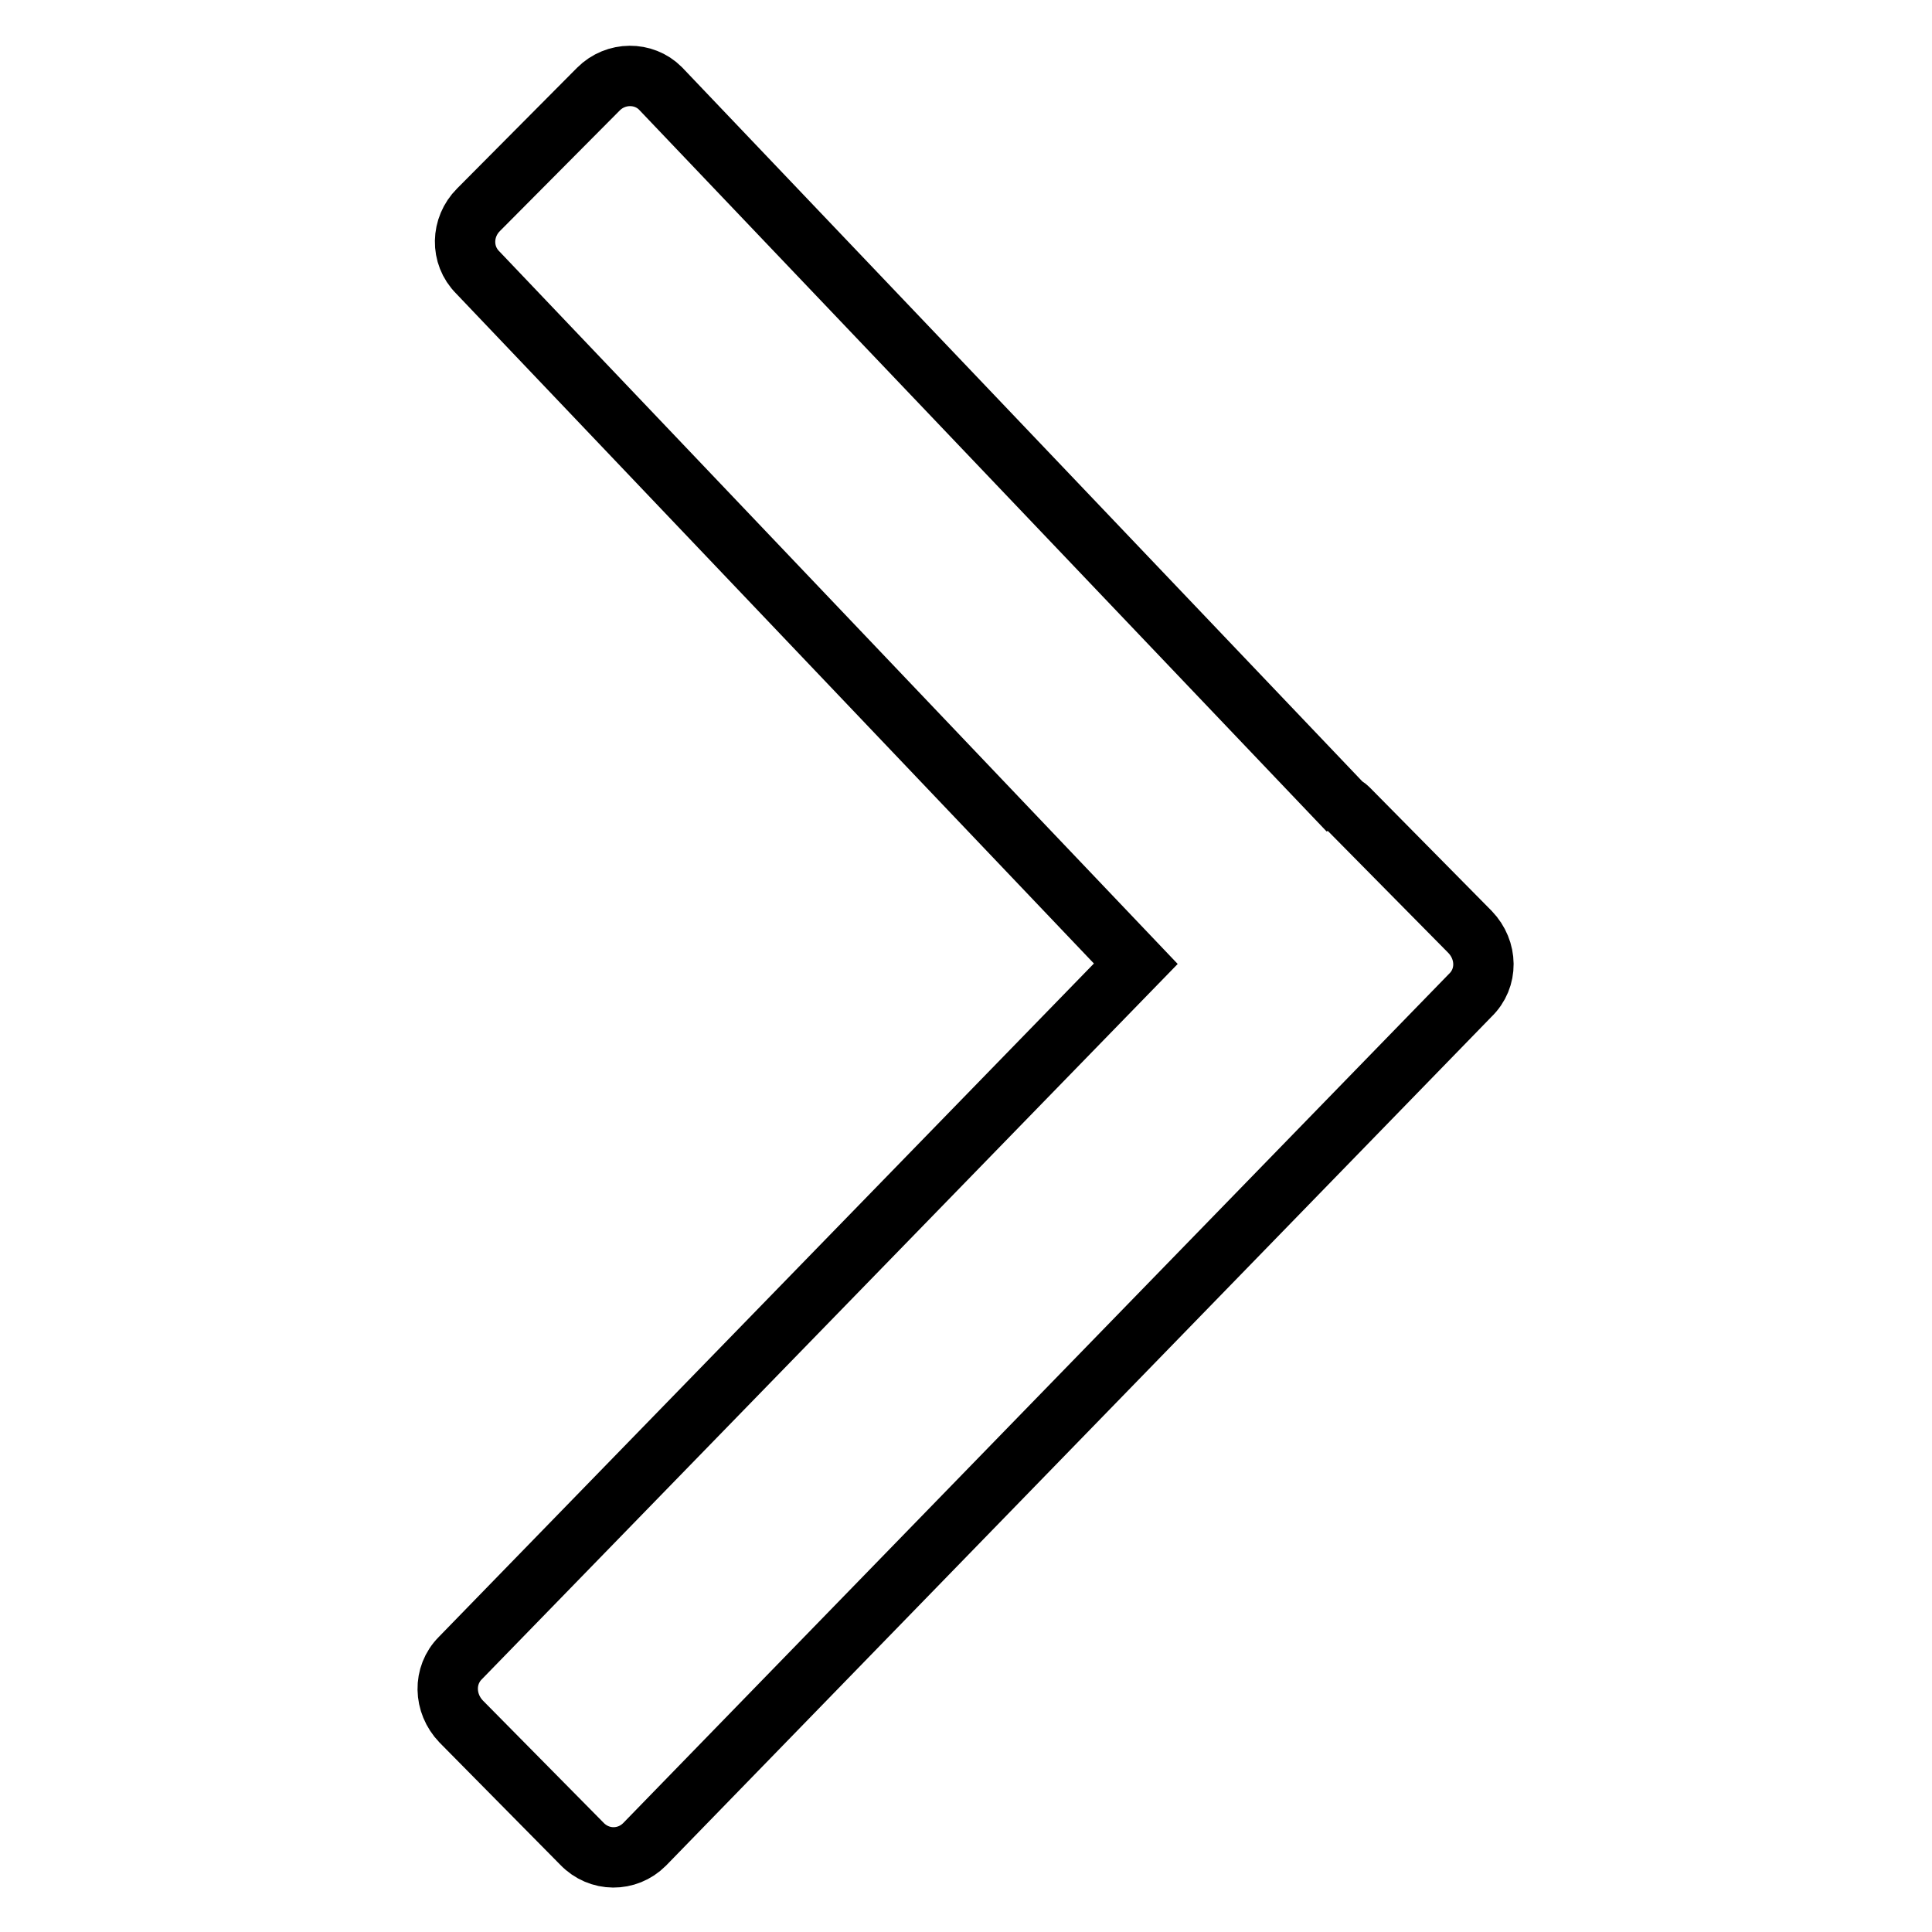 <?xml version="1.0" encoding="utf-8"?>
<!-- Svg Vector Icons : http://www.onlinewebfonts.com/icon -->
<!DOCTYPE svg PUBLIC "-//W3C//DTD SVG 1.1//EN" "http://www.w3.org/Graphics/SVG/1.1/DTD/svg11.dtd">
<svg version="1.1" xmlns="http://www.w3.org/2000/svg" xmlns:xlink="http://www.w3.org/1999/xlink" x="0px" y="0px" viewBox="0 0 256 256" enable-background="new 0 0 256 256" xml:space="preserve">
<g> <path stroke-width="8" fill-opacity="0" stroke="#000000"  d="M194.8,123.5l-16-16.2c-0.2-0.2-0.5-0.5-0.8-0.6l-90.5-95c-2.2-2.2-5.9-2.2-8.2,0.1l-15.9,16 c-2.3,2.3-2.4,6-0.1,8.3l87.2,91.6l-89.5,92c-2.3,2.3-2.2,6,0.1,8.4l16,16.2c2.3,2.4,6,2.4,8.3,0.1l109.4-112.5 C197.2,129.6,197.1,125.9,194.8,123.5z"/></g>
</svg>